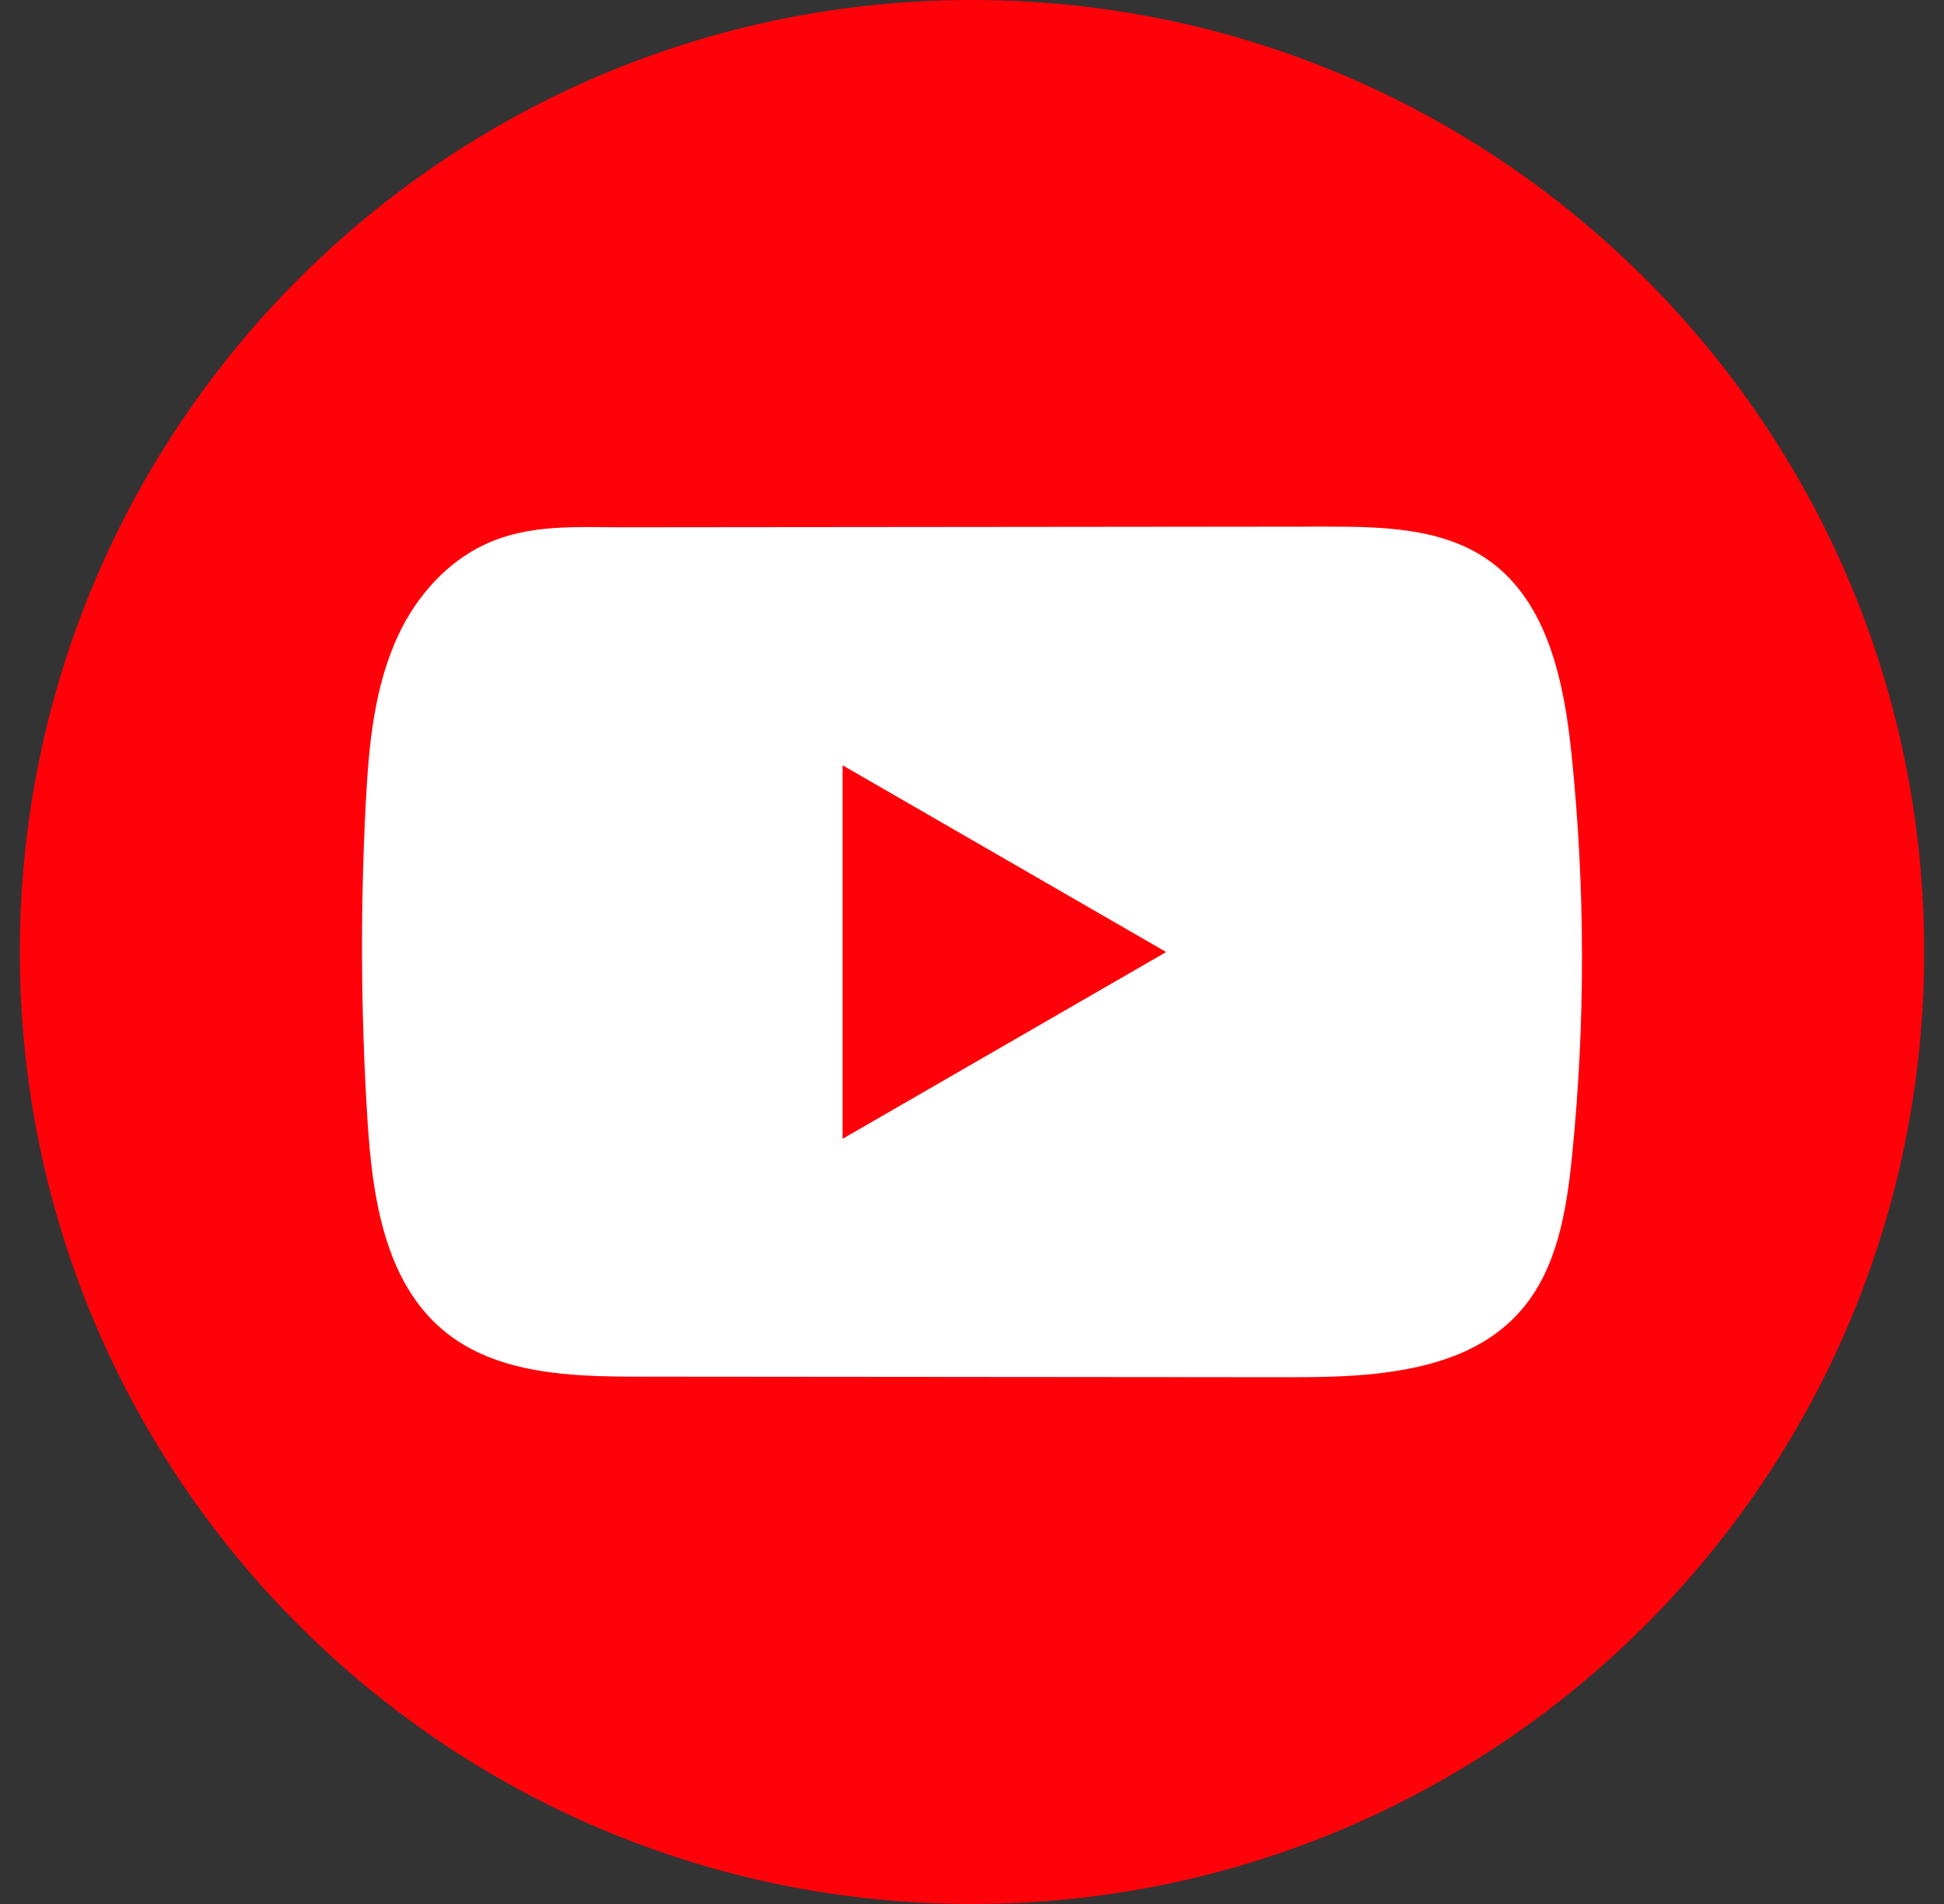 <svg width="49" height="48" viewBox="0 0 49 48" fill="none" xmlns="http://www.w3.org/2000/svg">
<rect x="0" y="0" width="49" height="48" fill="#333333" stroke="none"/>
<g id="toutube">
<path id="Vector" d="M48.5 24C48.5 10.745 37.755 0 24.5 0C11.245 0 0.5 10.745 0.5 24C0.5 37.255 11.245 48 24.5 48C37.755 48 48.5 37.255 48.5 24Z" fill="#FF0209"/>
<g id="Group">
<path id="Vector_2" d="M34.688 34.63C33.973 34.708 33.241 34.721 32.54 34.72C27.067 34.715 21.594 34.71 16.123 34.706C14.402 34.706 12.526 34.651 11.196 33.556C9.696 32.32 9.384 30.176 9.263 28.237C9.094 25.579 9.081 22.913 9.219 20.253C9.295 18.793 9.428 17.297 10.057 15.975C10.509 15.025 11.263 14.172 12.228 13.723C13.349 13.202 14.523 13.295 15.731 13.293C18.621 13.29 21.512 13.288 24.402 13.285C27.408 13.281 30.415 13.28 33.42 13.276C34.84 13.276 36.364 13.305 37.523 14.126C39.019 15.185 39.425 17.201 39.613 19.024C39.958 22.382 39.963 25.775 39.626 29.133C39.486 30.517 39.253 31.981 38.341 33.032C37.437 34.074 36.096 34.475 34.69 34.629L34.688 34.63Z" fill="white"/>
<path id="Vector_3" d="M29.394 24.001L21.238 19.293V28.71L29.394 24.001Z" fill="#FF0209"/>
</g>
</g>
</svg>
